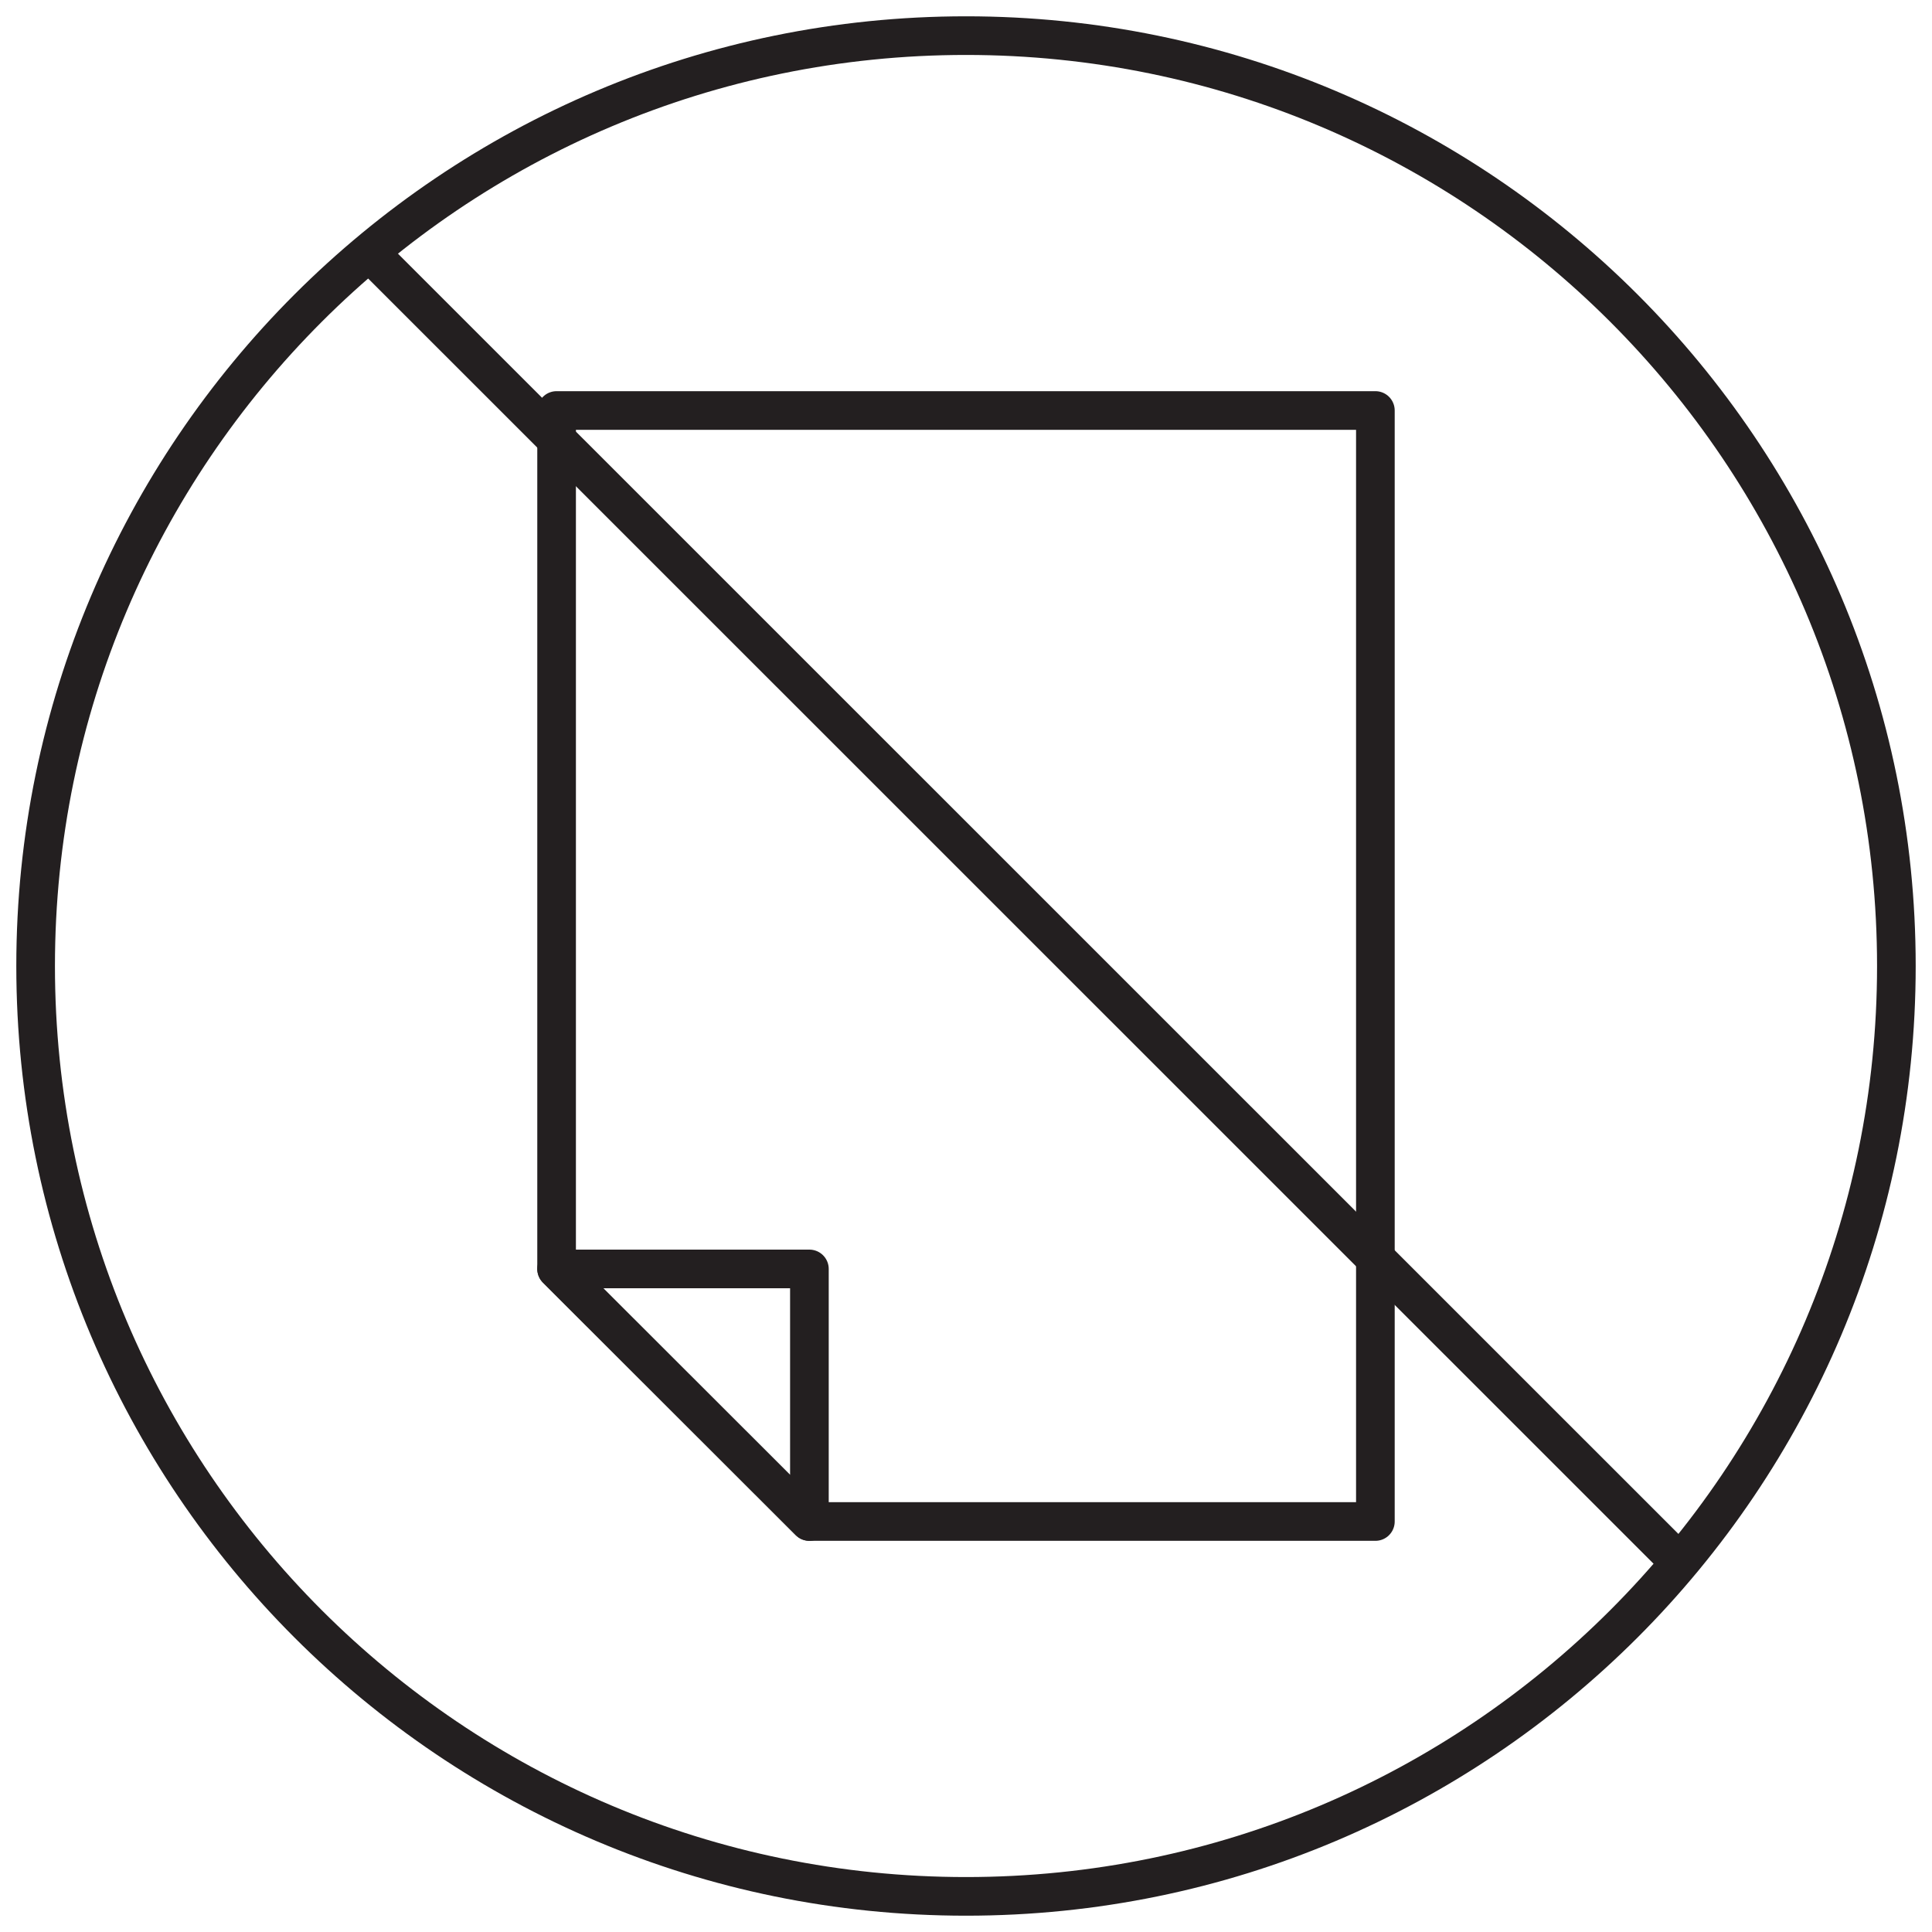 <?xml version="1.0" encoding="UTF-8"?>
<svg xmlns="http://www.w3.org/2000/svg" width="75" height="75" viewBox="0 0 75 75" fill="none">
  <path d="M21.607 15.935V49.26L31.421 59.065H53.392V15.935H21.607Z" stroke="#231F20" stroke-width="1.5" stroke-linejoin="round"></path>
  <path d="M31.421 49.26H21.607L31.421 59.065V49.26Z" stroke="#231F20" stroke-width="1.5" stroke-linejoin="round"></path>
  <path d="M37.5 73.617C57.447 73.617 73.617 57.447 73.617 37.5C73.617 17.553 57.447 1.383 37.5 1.383C17.553 1.383 1.383 17.553 1.383 37.5C1.383 57.447 17.553 73.617 37.5 73.617Z" stroke="#231F20" stroke-width="1.5" stroke-linejoin="round"></path>
  <path d="M14.332 9.792L65.209 60.661" stroke="#231F20" stroke-width="1.5" stroke-linejoin="round"></path>
</svg>
